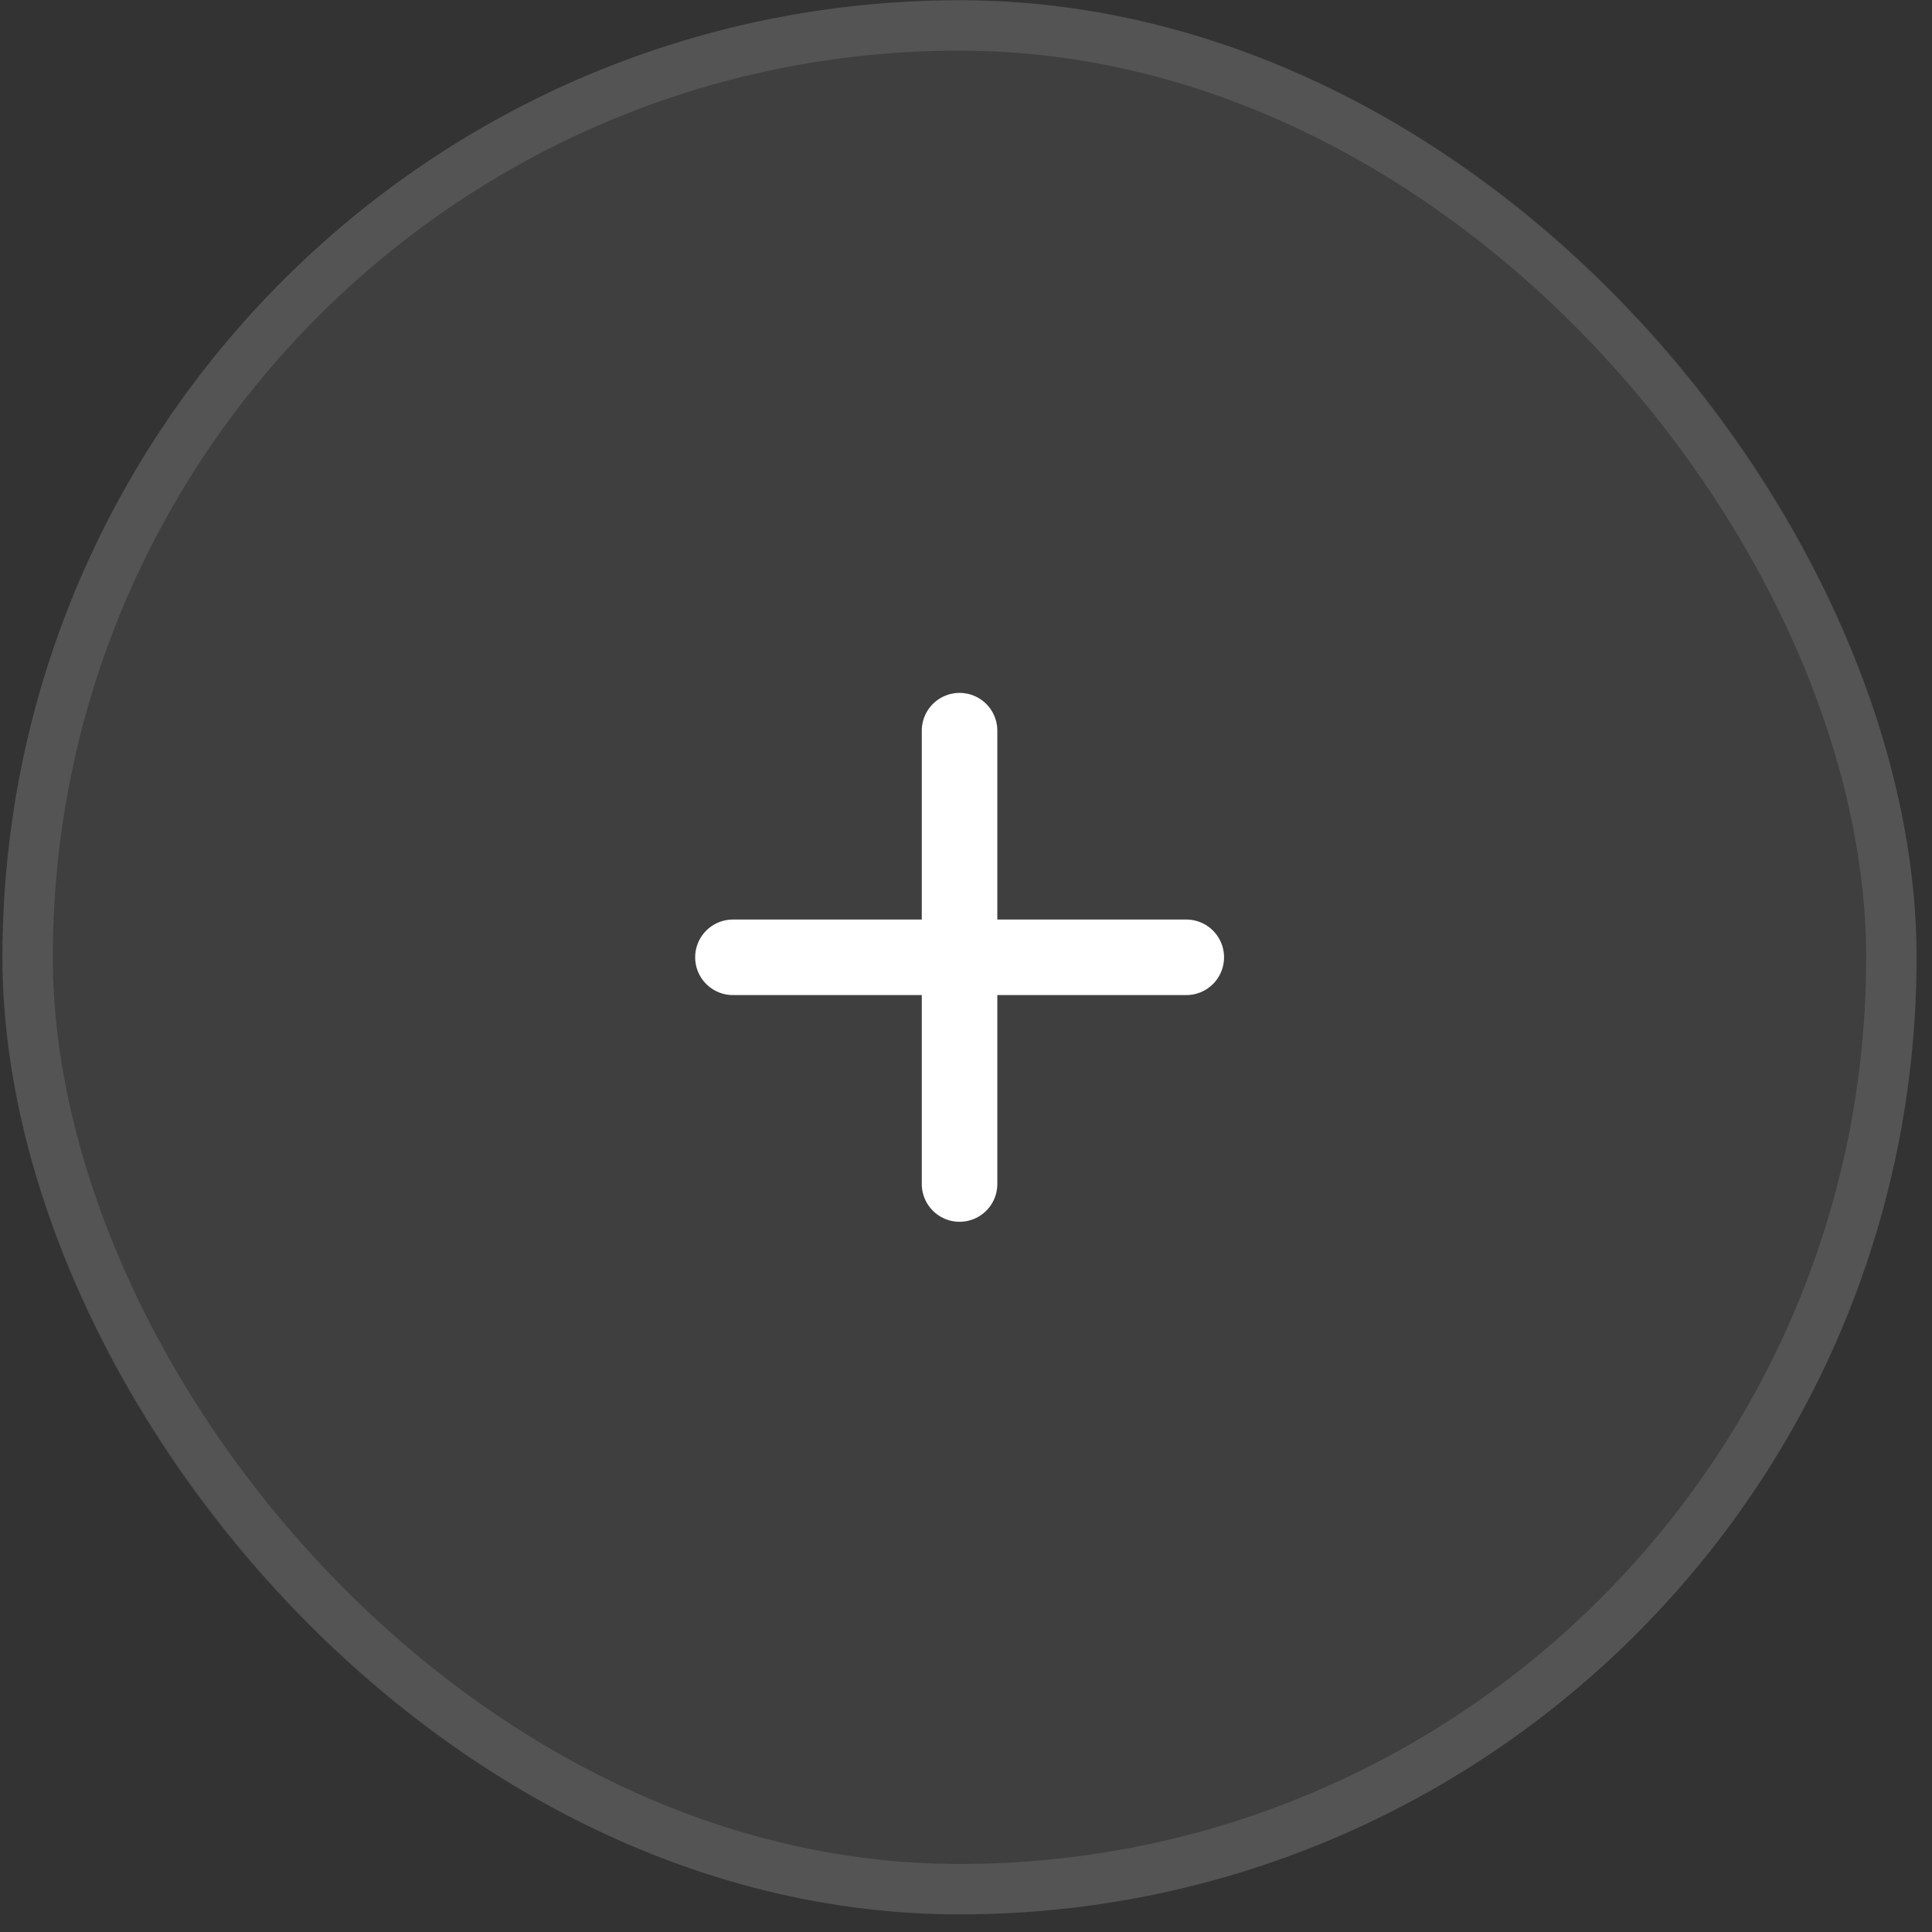 <svg width="68" height="68" viewBox="0 0 68 68" fill="none" xmlns="http://www.w3.org/2000/svg">
<rect x="0" y="0" width="68" height="68" fill="#333333" stroke="none"/>
<rect x="0.086" y="0.009" width="67.371" height="67.371" rx="33.685" fill="white" fill-opacity="0.06"/>
<rect x="0.972" y="0.895" width="65.598" height="65.598" rx="32.799" stroke="white" stroke-opacity="0.11" stroke-width="1.773"/>
<path d="M25.797 33.694H41.753" stroke="white" stroke-width="2.659" stroke-linecap="round" stroke-linejoin="round"/>
<path d="M33.773 41.673V25.717" stroke="white" stroke-width="2.659" stroke-linecap="round" stroke-linejoin="round"/>
</svg>
